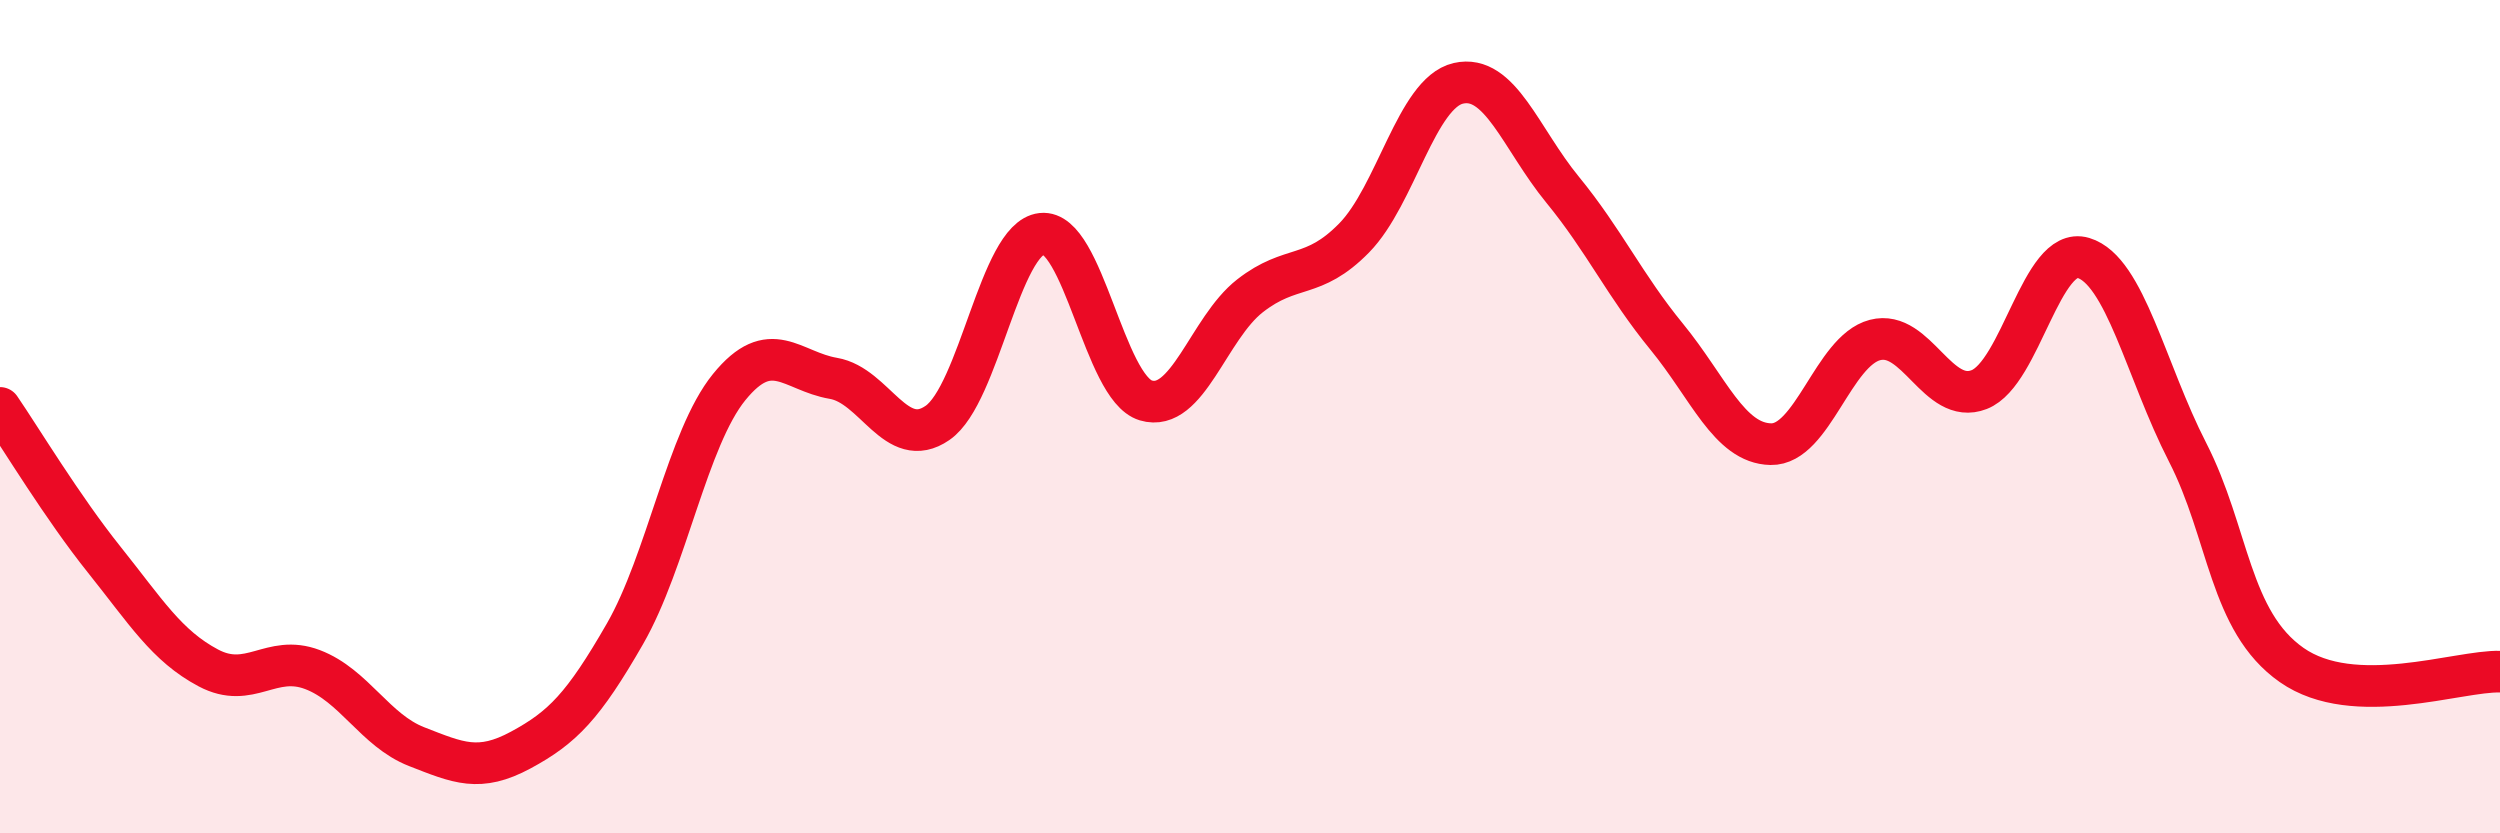 
    <svg width="60" height="20" viewBox="0 0 60 20" xmlns="http://www.w3.org/2000/svg">
      <path
        d="M 0,9.79 C 0.5,10.52 1.5,12.18 2.5,13.43 C 3.5,14.68 4,15.5 5,16.03 C 6,16.56 6.5,15.69 7.5,16.07 C 8.5,16.45 9,17.53 10,17.92 C 11,18.31 11.5,18.54 12.5,18 C 13.5,17.46 14,16.95 15,15.21 C 16,13.47 16.5,10.52 17.5,9.29 C 18.5,8.06 19,8.91 20,9.08 C 21,9.25 21.5,10.84 22.5,10.15 C 23.5,9.46 24,5.72 25,5.61 C 26,5.5 26.5,9.31 27.5,9.61 C 28.5,9.91 29,7.88 30,7.1 C 31,6.32 31.5,6.73 32.5,5.71 C 33.5,4.69 34,2.23 35,2 C 36,1.77 36.5,3.33 37.5,4.55 C 38.5,5.77 39,6.86 40,8.08 C 41,9.3 41.5,10.64 42.5,10.66 C 43.5,10.68 44,8.42 45,8.16 C 46,7.9 46.5,9.74 47.5,9.35 C 48.5,8.96 49,5.89 50,6.19 C 51,6.49 51.5,8.9 52.5,10.85 C 53.5,12.8 53.5,14.91 55,15.96 C 56.5,17.01 59,16.09 60,16.12L60 20L0 20Z"
        fill="#EB0A25"
        opacity="0.1"
        stroke-linecap="round"
        stroke-linejoin="round"
      />
      <path
        d="M 0,9.79 C 0.5,10.52 1.5,12.18 2.5,13.43 C 3.5,14.68 4,15.5 5,16.03 C 6,16.56 6.5,15.69 7.5,16.07 C 8.5,16.45 9,17.53 10,17.92 C 11,18.31 11.5,18.54 12.5,18 C 13.5,17.46 14,16.95 15,15.21 C 16,13.47 16.5,10.52 17.5,9.29 C 18.5,8.06 19,8.91 20,9.08 C 21,9.25 21.5,10.84 22.5,10.15 C 23.5,9.46 24,5.72 25,5.61 C 26,5.5 26.5,9.31 27.5,9.61 C 28.5,9.91 29,7.88 30,7.1 C 31,6.32 31.5,6.73 32.5,5.71 C 33.5,4.69 34,2.23 35,2 C 36,1.77 36.5,3.33 37.5,4.55 C 38.5,5.77 39,6.86 40,8.08 C 41,9.3 41.5,10.64 42.5,10.66 C 43.5,10.68 44,8.42 45,8.16 C 46,7.9 46.5,9.74 47.5,9.35 C 48.5,8.96 49,5.89 50,6.19 C 51,6.49 51.5,8.9 52.5,10.85 C 53.5,12.8 53.5,14.91 55,15.96 C 56.5,17.01 59,16.09 60,16.12"
        stroke="#EB0A25"
        stroke-width="1"
        fill="none"
        stroke-linecap="round"
        stroke-linejoin="round"
      />
    </svg>
  
